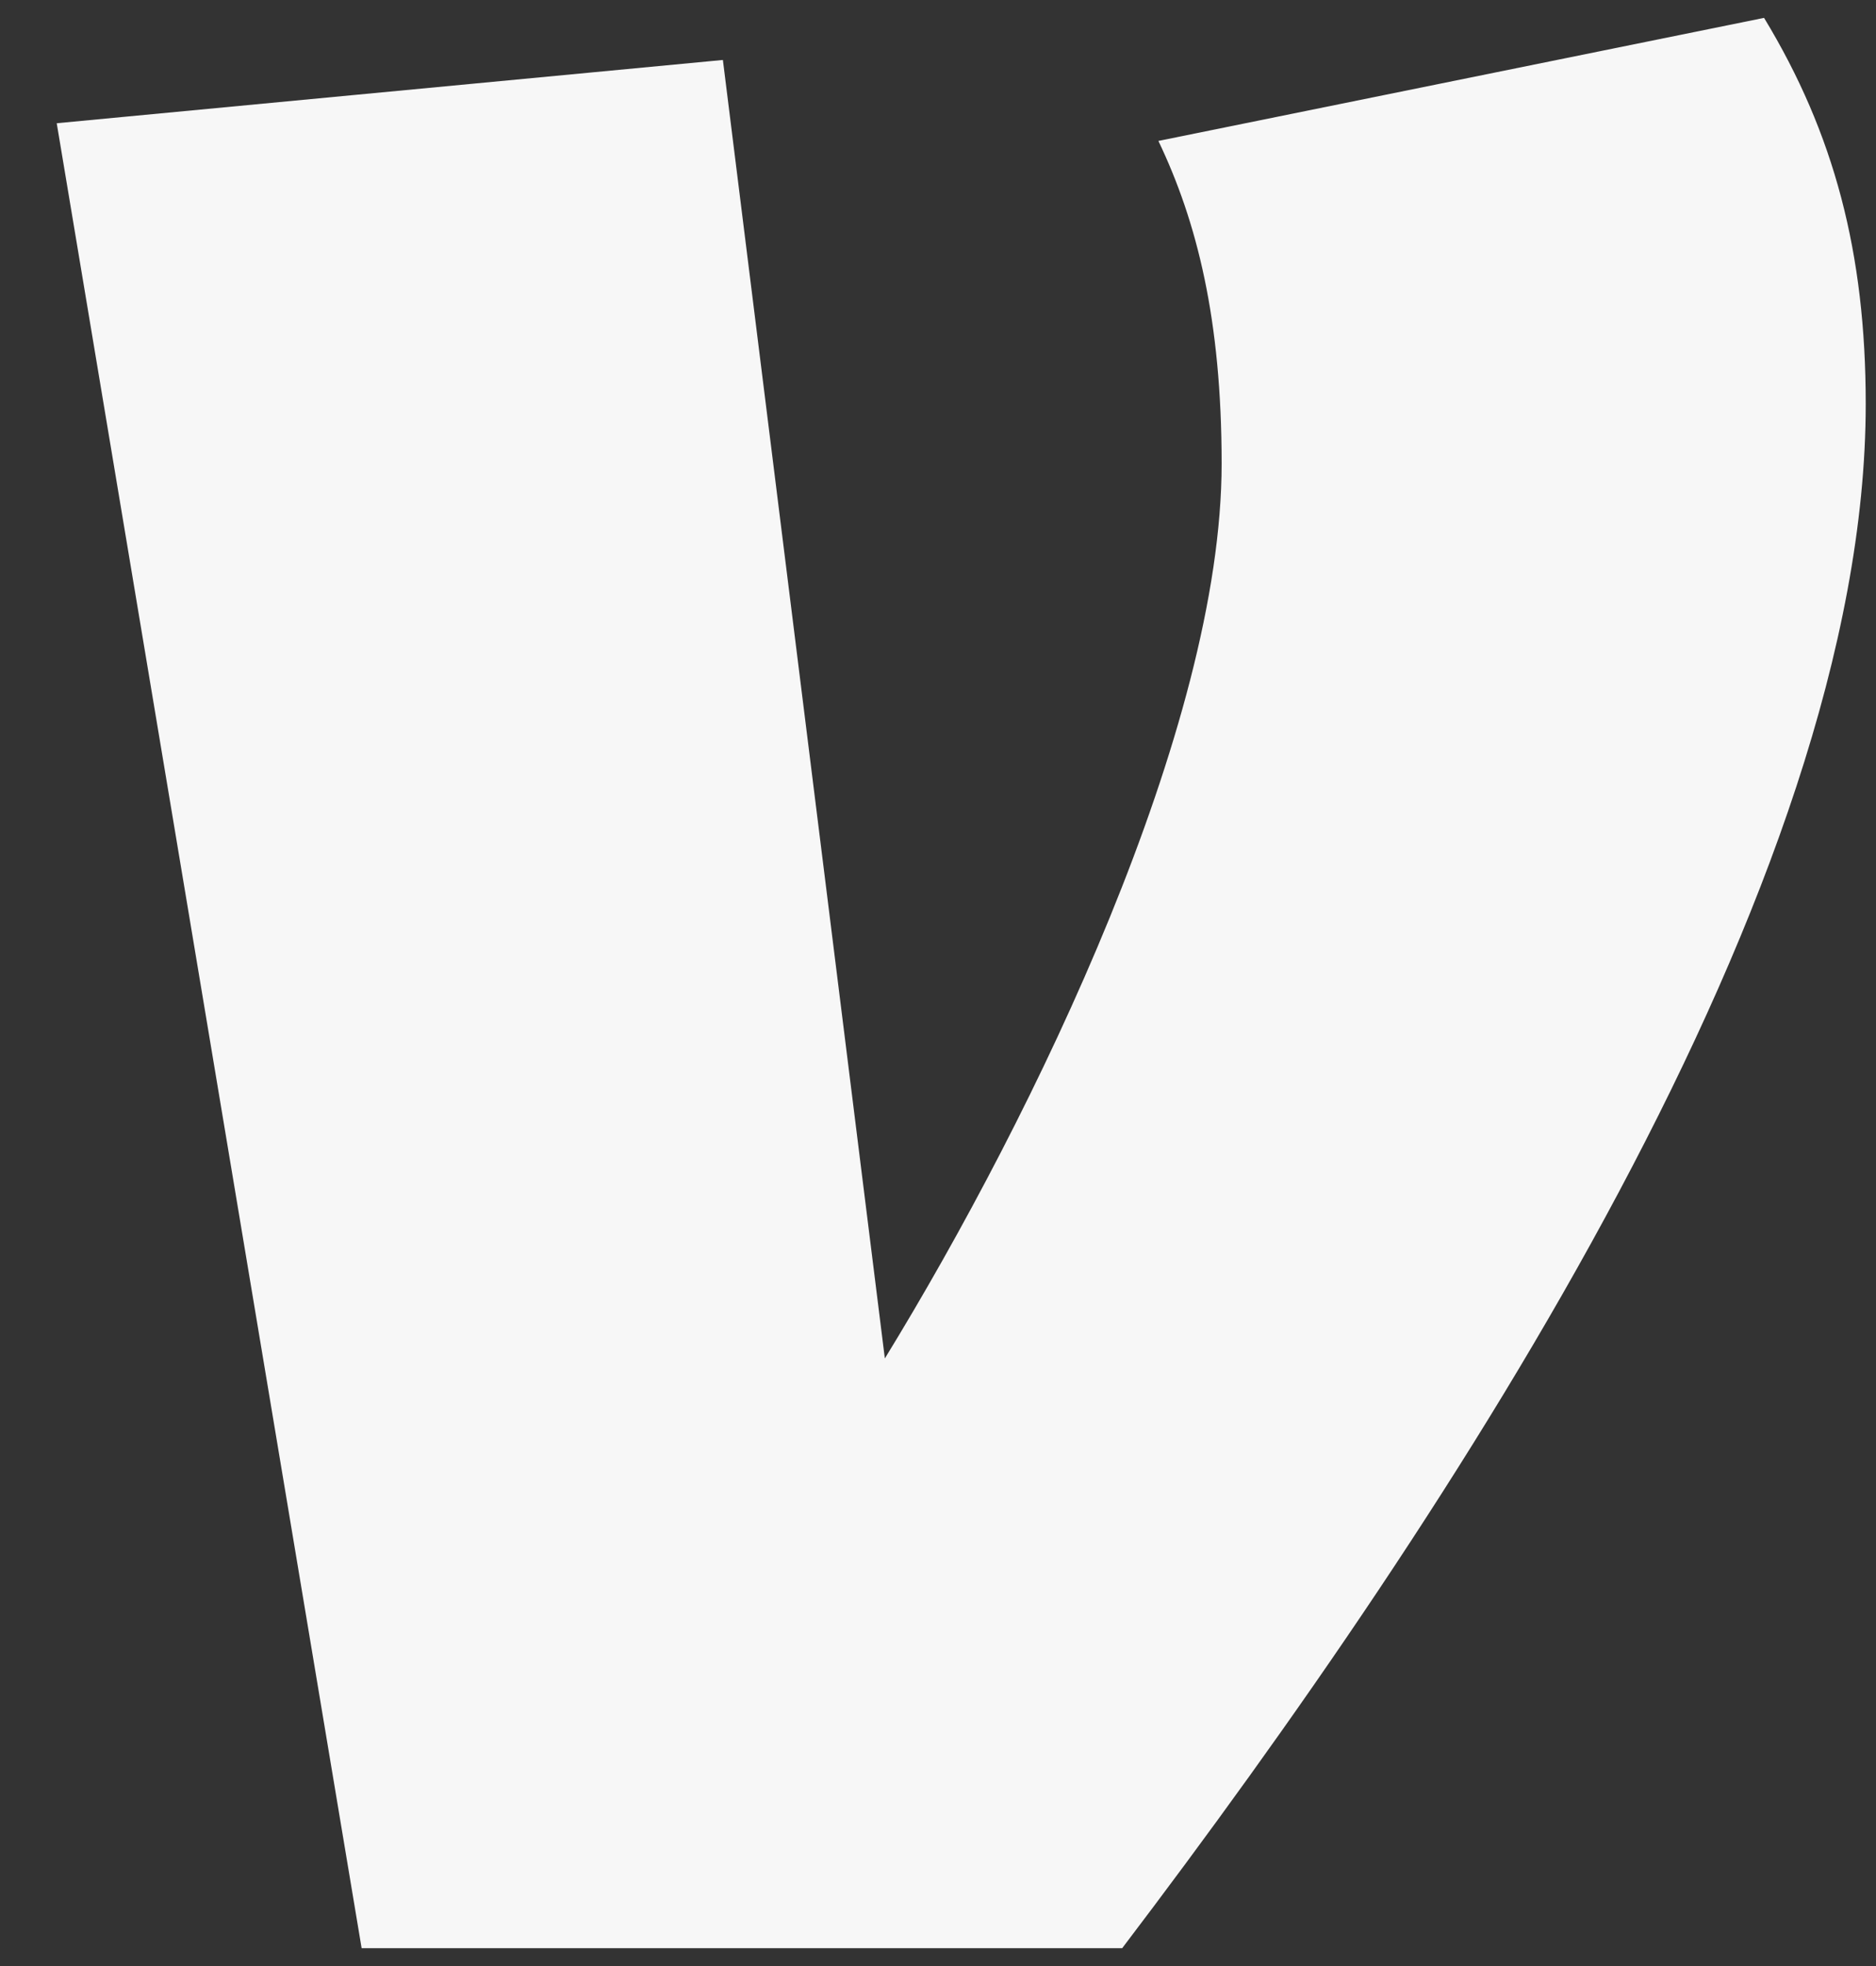 <svg width="21" height="22" viewBox="0 0 21 22" fill="none" xmlns="http://www.w3.org/2000/svg">
<rect x="0" y="0" width="21" height="22" fill="#333333" stroke="none"/>
<path d="M19.747 0.2C20.533 1.496 20.885 2.832 20.885 4.52C20.885 9.902 16.291 16.892 12.562 21.8H4.048L0.635 1.379L8.092 0.671L9.905 15.201C11.591 12.452 13.675 8.132 13.675 5.188C13.675 3.576 13.399 2.48 12.967 1.577L19.747 0.2Z" fill="#F7F7F7"/>
</svg>
